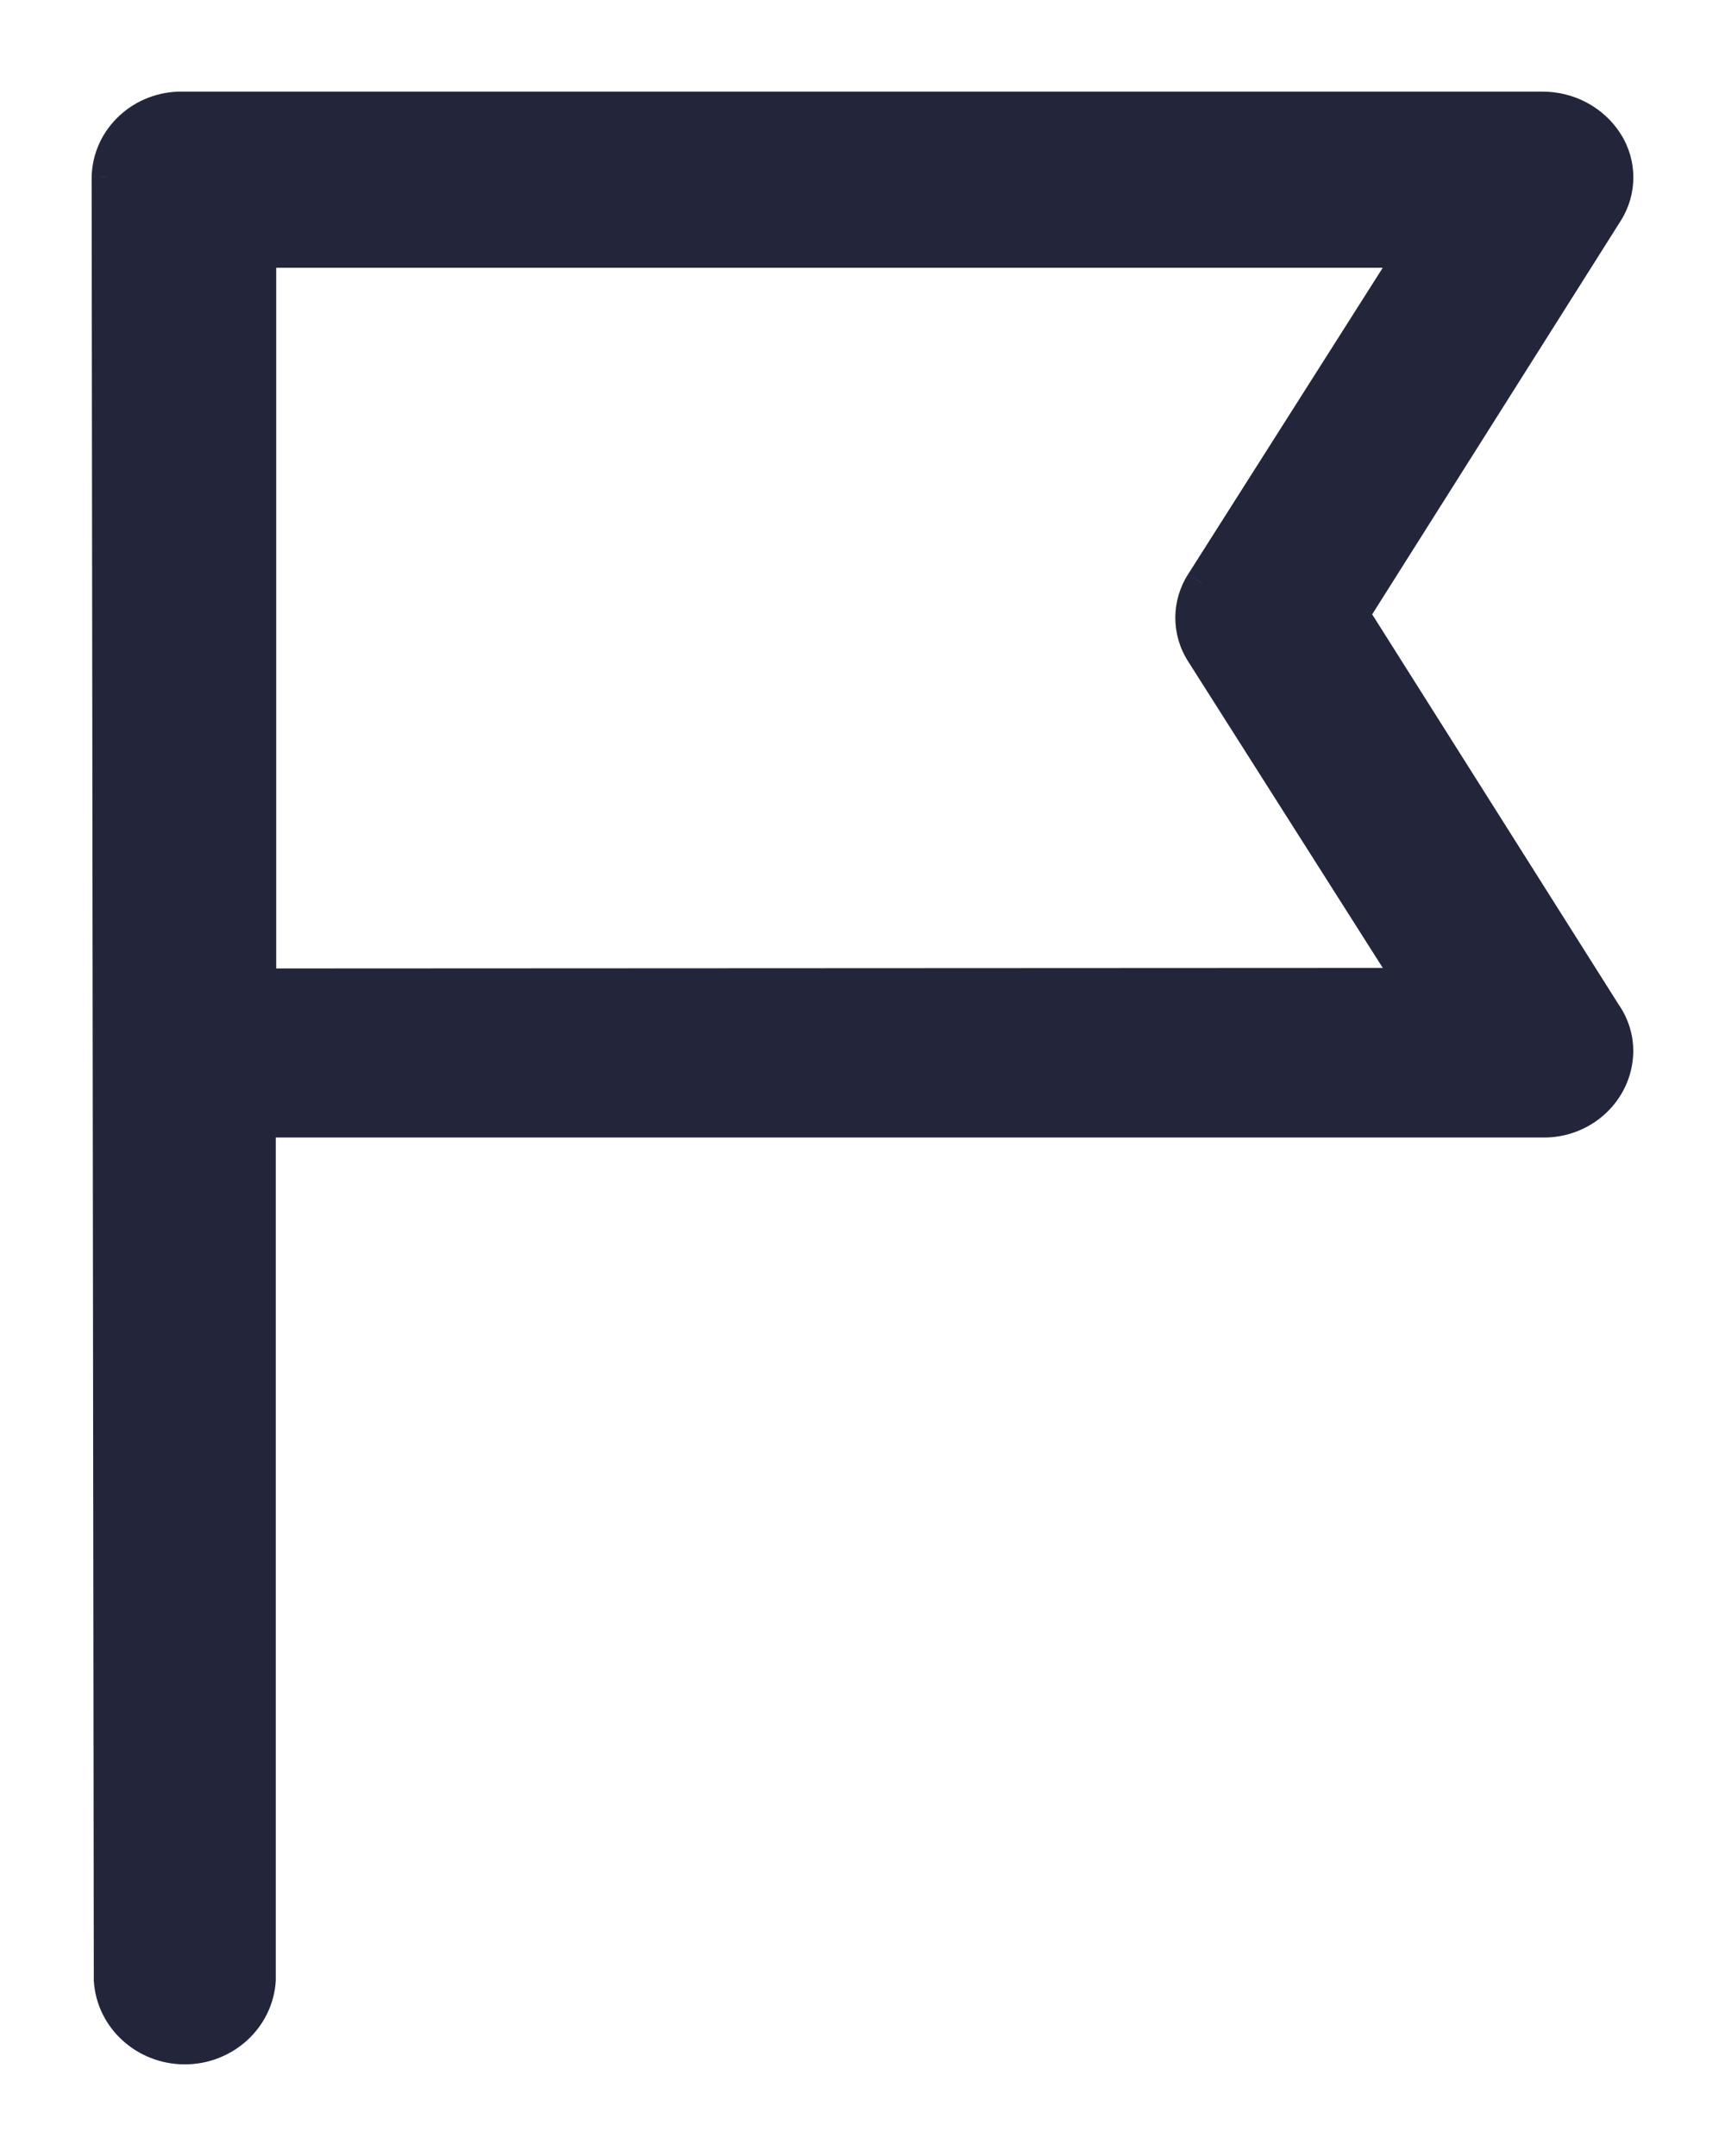 <svg width="16" height="20" viewBox="0 0 16 20" fill="none" xmlns="http://www.w3.org/2000/svg">
<path fill-rule="evenodd" clip-rule="evenodd" d="M12.55 5.699L14.888 9.401C14.962 9.507 15.001 9.632 14.999 9.76C14.99 10.123 14.68 10.41 14.305 10.402H2.408V18.366C2.386 18.722 2.082 19 1.714 19C1.346 19 1.041 18.722 1.02 18.366L1 1.642C1.009 1.279 1.32 0.992 1.694 1H14.304C14.549 0.998 14.778 1.121 14.906 1.323C15.031 1.521 15.031 1.77 14.906 1.968L12.55 5.699ZM2.412 2.334V9.134L13.098 9.129L11.147 6.055C11.02 5.856 11.02 5.606 11.147 5.408L13.098 2.334H2.412Z" fill="#23263B"/>
<path d="M14.888 9.401L14.761 9.481L14.765 9.488L14.888 9.401ZM12.55 5.699L12.423 5.619L12.372 5.699L12.423 5.779L12.55 5.699ZM14.999 9.76L15.149 9.764L15.149 9.762L14.999 9.76ZM14.305 10.402L14.308 10.252H14.305V10.402ZM2.408 10.402V10.252H2.258V10.402H2.408ZM2.408 18.366L2.558 18.375V18.366H2.408ZM1.02 18.366L0.869 18.366L0.87 18.375L1.02 18.366ZM1 1.642L0.85 1.639L0.85 1.643L1 1.642ZM1.694 1L1.691 1.15H1.694V1ZM14.304 1V1.15L14.305 1.15L14.304 1ZM14.906 1.323L15.033 1.243L15.033 1.243L14.906 1.323ZM14.906 1.968L15.033 2.048L15.033 2.048L14.906 1.968ZM2.412 9.134H2.262V9.284L2.412 9.284L2.412 9.134ZM2.412 2.334V2.184H2.262V2.334H2.412ZM13.098 9.129L13.098 9.279L13.371 9.279L13.225 9.048L13.098 9.129ZM11.147 6.055L11.273 5.974L11.273 5.974L11.147 6.055ZM11.147 5.408L11.273 5.489L11.273 5.488L11.147 5.408ZM13.098 2.334L13.225 2.414L13.371 2.184H13.098V2.334ZM15.015 9.321L12.677 5.619L12.423 5.779L14.761 9.481L15.015 9.321ZM15.149 9.762C15.152 9.602 15.103 9.446 15.011 9.315L14.765 9.488C14.822 9.568 14.851 9.662 14.849 9.758L15.149 9.762ZM14.302 10.552C14.755 10.562 15.138 10.213 15.149 9.764L14.849 9.756C14.842 10.032 14.605 10.258 14.308 10.252L14.302 10.552ZM2.408 10.552H14.305V10.252H2.408V10.552ZM2.558 18.366V10.402H2.258V18.366H2.558ZM1.714 19.15C2.157 19.15 2.531 18.814 2.558 18.375L2.258 18.357C2.241 18.63 2.006 18.85 1.714 18.85V19.15ZM0.87 18.375C0.897 18.814 1.27 19.15 1.714 19.15V18.85C1.421 18.85 1.186 18.63 1.169 18.357L0.87 18.375ZM0.85 1.643L0.87 18.366L1.17 18.366L1.15 1.642L0.85 1.643ZM1.697 0.85C1.245 0.841 0.862 1.189 0.85 1.639L1.15 1.646C1.157 1.37 1.395 1.144 1.691 1.15L1.697 0.85ZM14.304 0.85H1.694V1.15H14.304V0.85ZM15.033 1.243C14.876 0.995 14.598 0.848 14.303 0.85L14.305 1.15C14.5 1.149 14.68 1.246 14.78 1.404L15.033 1.243ZM15.033 2.048C15.189 1.801 15.189 1.49 15.033 1.243L14.78 1.403C14.873 1.552 14.873 1.739 14.78 1.888L15.033 2.048ZM12.677 5.779L15.033 2.048L14.78 1.888L12.423 5.619L12.677 5.779ZM2.562 9.134V2.334H2.262V9.134H2.562ZM13.098 8.979L2.412 8.984L2.412 9.284L13.098 9.279L13.098 8.979ZM11.02 6.135L12.972 9.209L13.225 9.048L11.273 5.974L11.02 6.135ZM11.02 5.327C10.862 5.574 10.862 5.888 11.02 6.135L11.273 5.974C11.178 5.825 11.178 5.638 11.273 5.489L11.02 5.327ZM12.972 2.253L11.02 5.327L11.273 5.488L13.225 2.414L12.972 2.253ZM2.412 2.484H13.098V2.184H2.412V2.484Z" fill="#23263B"/>
</svg>
